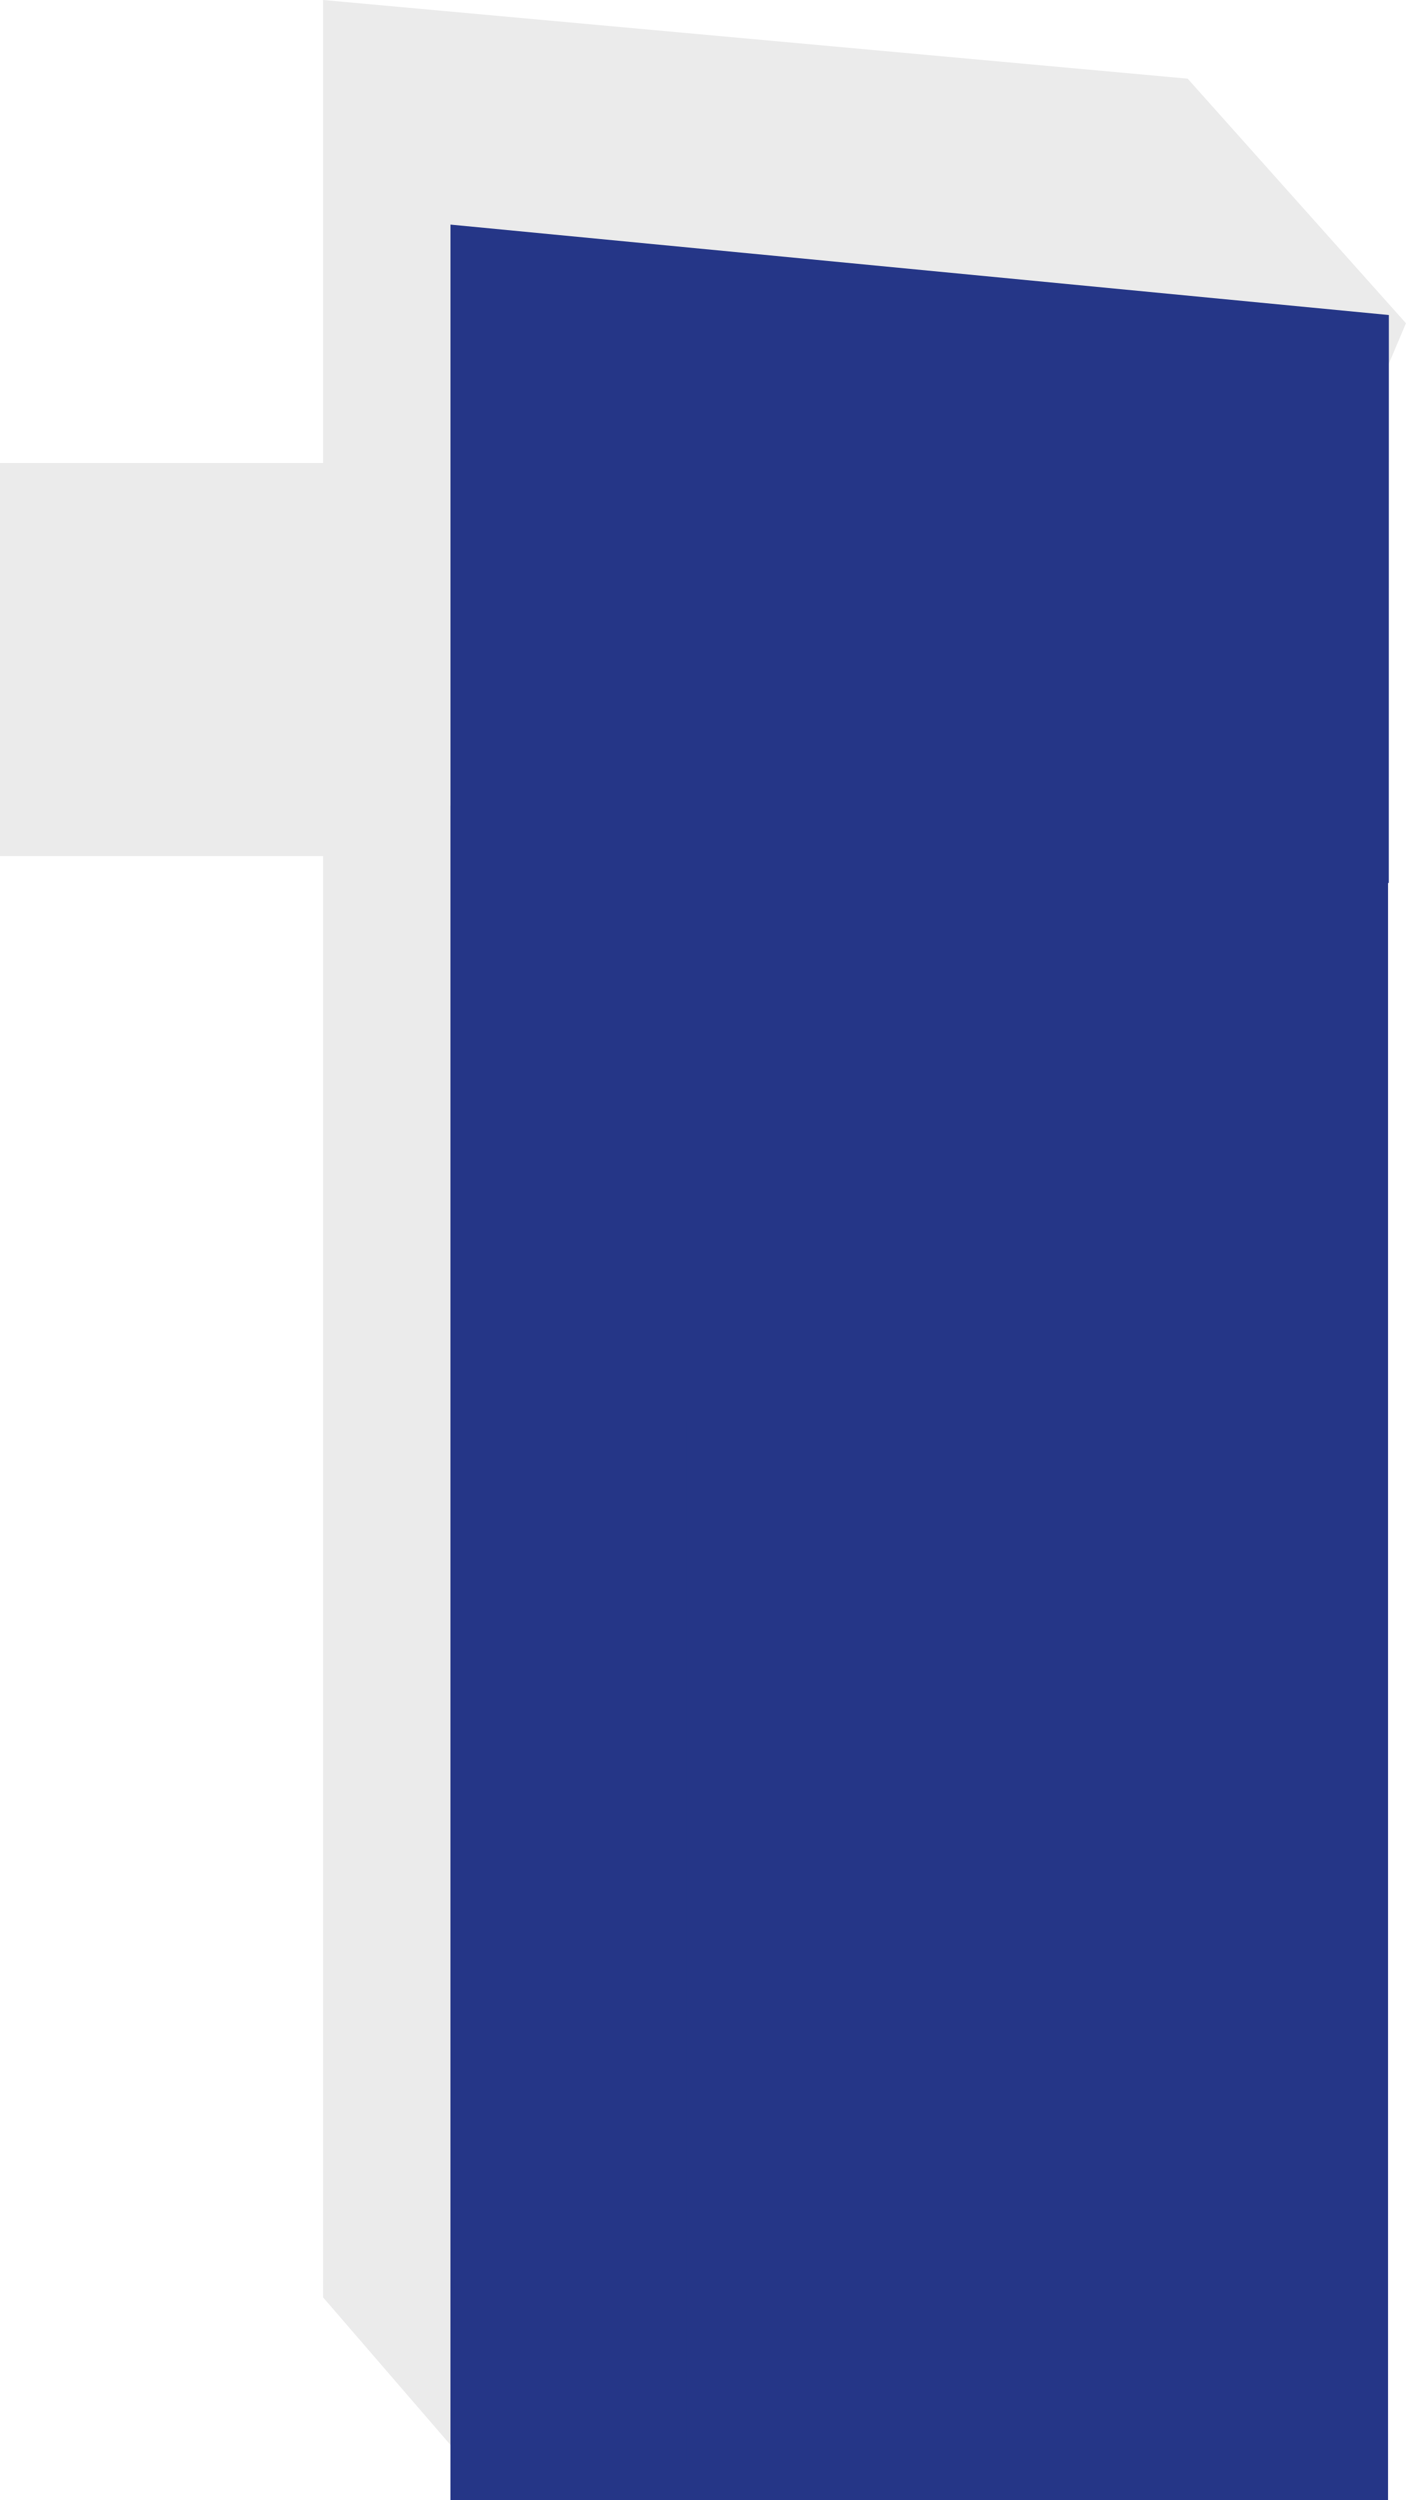 <svg xmlns="http://www.w3.org/2000/svg" width="93.658" height="166.504" viewBox="0 0 93.658 166.504">
  <g id="_10" data-name="10" transform="translate(-164.811 -309.477)">
    <path id="Pfad_13801" data-name="Pfad 13801" d="M2591,638.734l11.053,12.8,61.081-144.268-14.543-16.288L2591,485.74v30.831h-21.524v26.178H2591Z" transform="translate(-2404.667 -176.263)" fill="#b2b2b2" opacity="0.25"/>
    <path id="Pfad_13785" data-name="Pfad 13785" d="M0,0H62.456V112.857H0Z" transform="translate(194.817 363.124)" fill="#253687"/>
    <path id="Pfad_13569" data-name="Pfad 13569" d="M224.771,320.014H204.552v-2.389H182.867v2.389h-20.6V276.17l62.508,6.022Z" transform="translate(32.552 48.264)" fill="#253687" fill-rule="evenodd"/>
    <rect id="Rechteck_4448" data-name="Rechteck 4448" width="29.493" height="69.395" transform="translate(210.549 404.103)" fill="#253687"/>
    <rect id="Rechteck_4449" data-name="Rechteck 4449" width="23.854" height="38.844" transform="translate(213.367 362.12)" fill="#253687"/>
    <rect id="Rechteck_4450" data-name="Rechteck 4450" width="17.216" height="17.216" transform="translate(216.802 365.497) rotate(-85)" fill="#253687"/>
  </g>
</svg>
